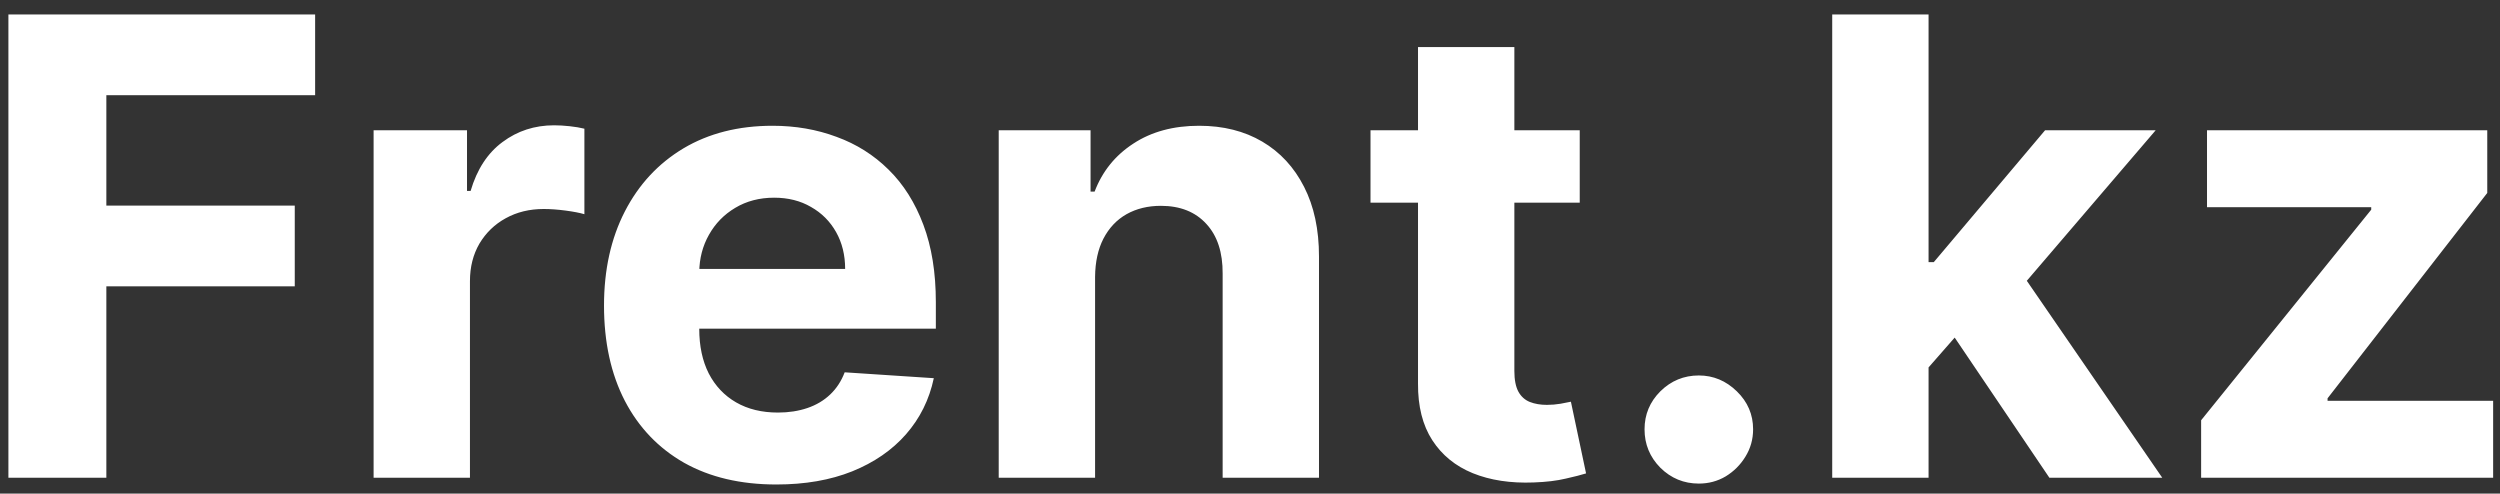 <?xml version="1.0" encoding="UTF-8"?> <svg xmlns="http://www.w3.org/2000/svg" width="157" height="31" viewBox="0 0 157 31" fill="none"><rect x="0" y="0" width="157" height="31" fill="#333333" stroke="none"/><path d="M0.528 30V0.909H19.79V5.98H6.679V12.912H18.511V17.983H6.679V30H0.528ZM23.462 30V8.182H29.328V11.989H29.555C29.953 10.634 30.621 9.612 31.558 8.92C32.496 8.22 33.575 7.869 34.797 7.869C35.1 7.869 35.427 7.888 35.777 7.926C36.127 7.964 36.435 8.016 36.7 8.082V13.452C36.416 13.367 36.023 13.291 35.521 13.224C35.019 13.158 34.56 13.125 34.144 13.125C33.253 13.125 32.458 13.319 31.757 13.707C31.066 14.086 30.517 14.617 30.109 15.298C29.712 15.98 29.513 16.766 29.513 17.656V30H23.462ZM48.756 30.426C46.512 30.426 44.58 29.972 42.961 29.062C41.351 28.144 40.111 26.847 39.239 25.171C38.368 23.485 37.932 21.491 37.932 19.19C37.932 16.946 38.368 14.976 39.239 13.281C40.111 11.586 41.337 10.265 42.918 9.318C44.509 8.371 46.375 7.898 48.515 7.898C49.954 7.898 51.294 8.13 52.535 8.594C53.785 9.048 54.874 9.735 55.802 10.653C56.739 11.572 57.468 12.727 57.989 14.119C58.51 15.502 58.771 17.121 58.771 18.977V20.639H40.347V16.889H53.075C53.075 16.018 52.885 15.246 52.506 14.574C52.128 13.902 51.602 13.376 50.93 12.997C50.267 12.609 49.495 12.415 48.614 12.415C47.696 12.415 46.881 12.628 46.171 13.054C45.47 13.471 44.921 14.034 44.523 14.744C44.126 15.445 43.922 16.226 43.913 17.088V20.653C43.913 21.733 44.111 22.666 44.509 23.452C44.916 24.238 45.489 24.844 46.228 25.27C46.967 25.696 47.843 25.909 48.856 25.909C49.528 25.909 50.144 25.814 50.702 25.625C51.261 25.436 51.739 25.151 52.137 24.773C52.535 24.394 52.838 23.93 53.046 23.381L58.643 23.75C58.359 25.095 57.776 26.269 56.896 27.273C56.024 28.267 54.898 29.044 53.515 29.602C52.142 30.151 50.556 30.426 48.756 30.426ZM68.771 17.386V30H62.719V8.182H68.487V12.031H68.742C69.225 10.762 70.035 9.759 71.171 9.02C72.308 8.272 73.685 7.898 75.305 7.898C76.82 7.898 78.141 8.229 79.268 8.892C80.395 9.555 81.271 10.502 81.896 11.733C82.521 12.954 82.833 14.413 82.833 16.108V30H76.782V17.188C76.791 15.852 76.451 14.811 75.759 14.062C75.068 13.305 74.116 12.926 72.904 12.926C72.09 12.926 71.37 13.101 70.745 13.452C70.129 13.802 69.647 14.313 69.296 14.986C68.955 15.649 68.78 16.449 68.771 17.386ZM99.207 8.182V12.727H86.068V8.182H99.207ZM89.051 2.955H95.102V23.296C95.102 23.854 95.188 24.29 95.358 24.602C95.528 24.905 95.765 25.118 96.068 25.241C96.381 25.365 96.74 25.426 97.148 25.426C97.432 25.426 97.716 25.402 98 25.355C98.284 25.298 98.502 25.256 98.653 25.227L99.605 29.73C99.302 29.825 98.876 29.934 98.327 30.057C97.778 30.189 97.11 30.27 96.324 30.298C94.865 30.355 93.587 30.161 92.489 29.716C91.4 29.271 90.552 28.579 89.946 27.642C89.34 26.704 89.042 25.521 89.051 24.091V2.955ZM106.686 30.369C105.749 30.369 104.944 30.038 104.271 29.375C103.608 28.703 103.277 27.898 103.277 26.96C103.277 26.032 103.608 25.237 104.271 24.574C104.944 23.911 105.749 23.579 106.686 23.579C107.595 23.579 108.391 23.911 109.072 24.574C109.754 25.237 110.095 26.032 110.095 26.96C110.095 27.585 109.934 28.158 109.612 28.679C109.3 29.19 108.888 29.602 108.376 29.915C107.865 30.218 107.302 30.369 106.686 30.369ZM120.546 23.722L120.56 16.463H121.441L128.43 8.182H135.376L125.987 19.148H124.552L120.546 23.722ZM115.063 30V0.909H121.114V30H115.063ZM128.7 30L122.279 20.497L126.313 16.222L135.788 30H128.7ZM138.231 30V26.392L148.913 13.168V13.011H138.6V8.182H156.2V12.117L146.171 25.014V25.171H156.569V30H138.231Z" fill="white"></path></svg> 